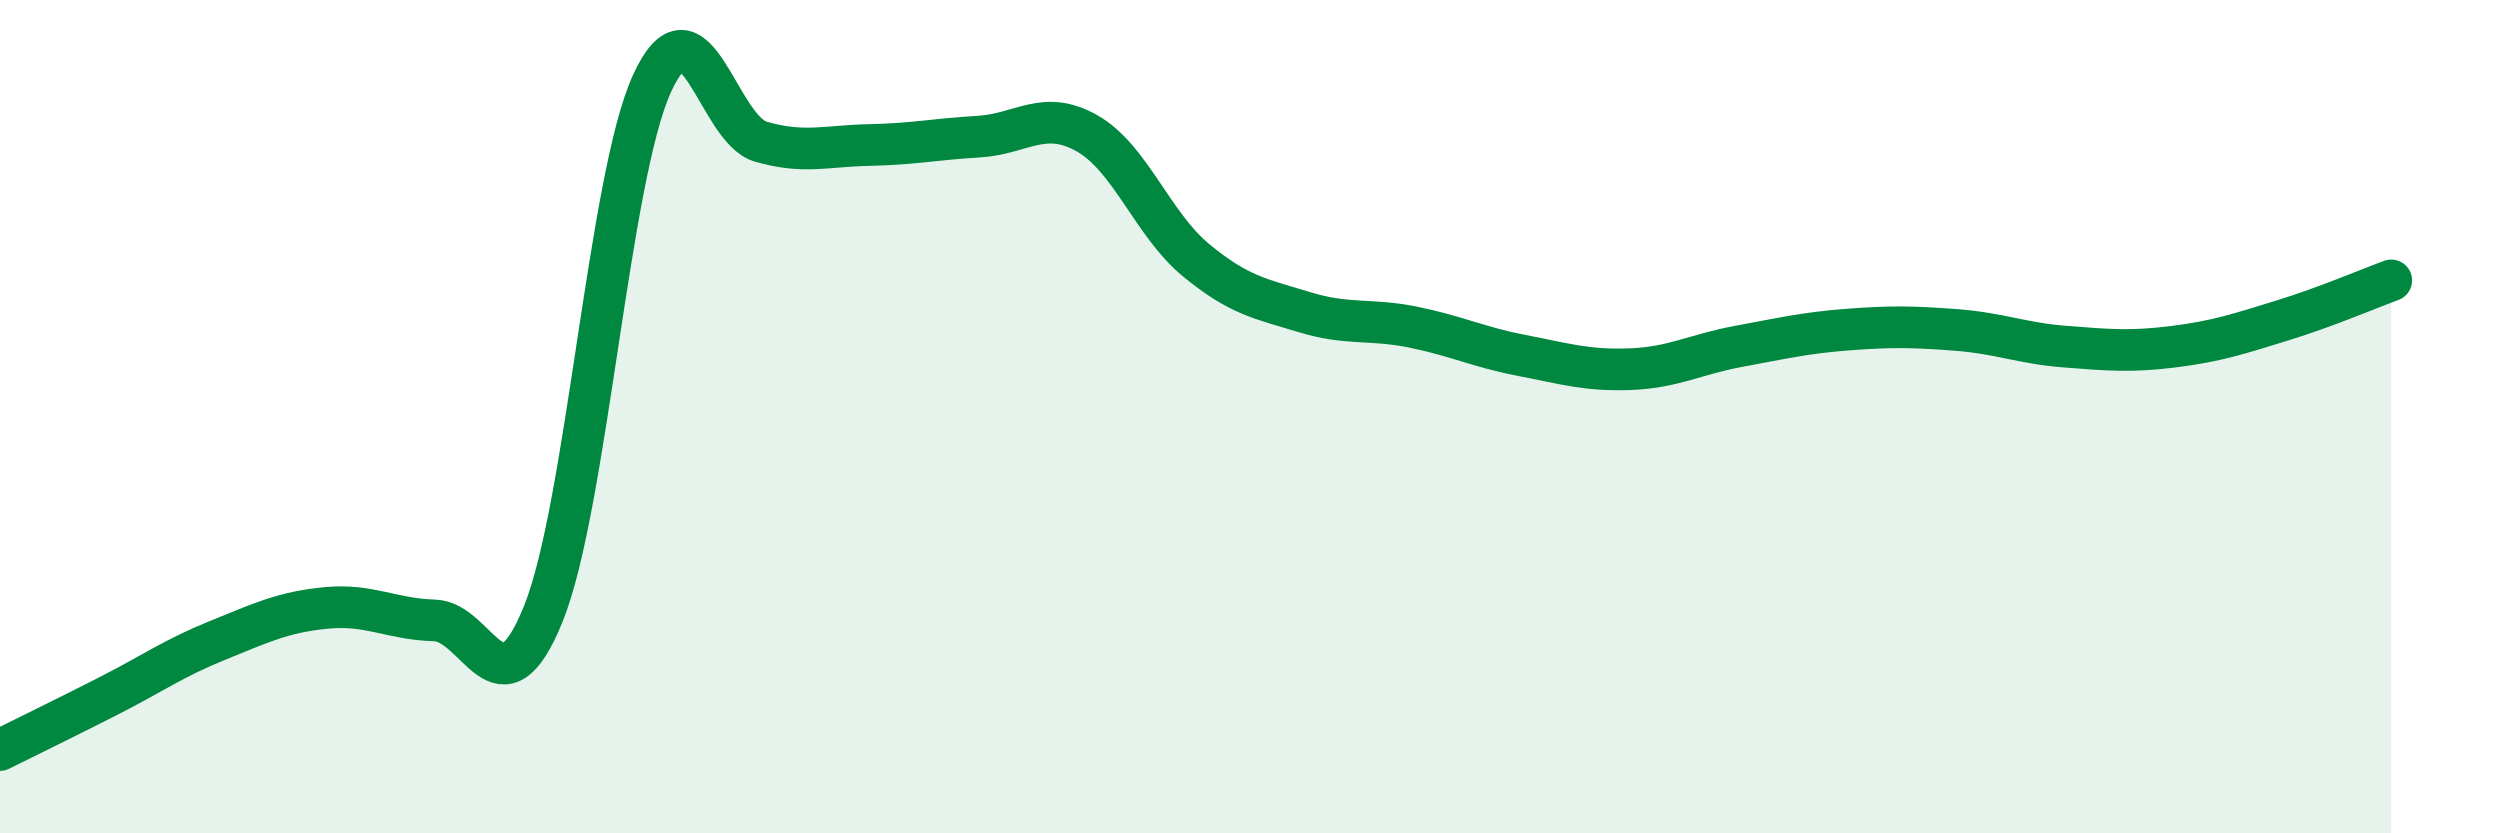 
    <svg width="60" height="20" viewBox="0 0 60 20" xmlns="http://www.w3.org/2000/svg">
      <path
        d="M 0,18 C 0.52,17.74 1.57,17.23 2.61,16.7 C 3.65,16.17 4.18,15.79 5.22,15.37 C 6.26,14.95 6.79,14.69 7.83,14.59 C 8.87,14.49 9.39,14.86 10.43,14.89 C 11.47,14.92 12,17.31 13.04,14.73 C 14.08,12.15 14.61,4.27 15.65,2 C 16.69,-0.27 17.22,3.1 18.26,3.4 C 19.3,3.7 19.83,3.5 20.87,3.48 C 21.91,3.46 22.44,3.34 23.48,3.28 C 24.52,3.22 25.05,2.61 26.09,3.2 C 27.13,3.79 27.66,5.38 28.7,6.24 C 29.74,7.1 30.26,7.17 31.3,7.49 C 32.34,7.81 32.87,7.64 33.91,7.85 C 34.95,8.06 35.48,8.33 36.52,8.53 C 37.56,8.73 38.09,8.9 39.13,8.86 C 40.17,8.82 40.7,8.5 41.74,8.31 C 42.78,8.12 43.31,7.99 44.35,7.91 C 45.39,7.83 45.92,7.84 46.96,7.92 C 48,8 48.53,8.24 49.57,8.32 C 50.61,8.4 51.13,8.45 52.17,8.32 C 53.21,8.19 53.74,8.01 54.78,7.69 C 55.82,7.37 56.87,6.92 57.39,6.73L57.39 20L0 20Z"
        fill="#008740"
        opacity="0.1"
        stroke-linecap="round"
        stroke-linejoin="round"
      />
      <path
        d="M 0,18 C 0.52,17.74 1.57,17.23 2.61,16.7 C 3.65,16.17 4.18,15.79 5.22,15.37 C 6.26,14.95 6.79,14.69 7.83,14.59 C 8.87,14.49 9.39,14.86 10.43,14.89 C 11.47,14.92 12,17.31 13.04,14.73 C 14.08,12.15 14.61,4.27 15.65,2 C 16.69,-0.27 17.22,3.1 18.26,3.4 C 19.3,3.7 19.83,3.5 20.87,3.48 C 21.91,3.46 22.44,3.34 23.48,3.28 C 24.52,3.22 25.05,2.61 26.09,3.2 C 27.13,3.79 27.66,5.38 28.7,6.24 C 29.74,7.1 30.26,7.17 31.3,7.49 C 32.34,7.81 32.87,7.64 33.91,7.85 C 34.95,8.06 35.48,8.33 36.52,8.53 C 37.56,8.73 38.09,8.9 39.13,8.86 C 40.17,8.82 40.7,8.5 41.74,8.31 C 42.78,8.12 43.31,7.99 44.35,7.91 C 45.39,7.83 45.92,7.84 46.96,7.92 C 48,8 48.53,8.24 49.57,8.32 C 50.61,8.4 51.13,8.45 52.17,8.32 C 53.21,8.19 53.74,8.01 54.78,7.69 C 55.82,7.37 56.87,6.92 57.39,6.73"
        stroke="#008740"
        stroke-width="1"
        fill="none"
        stroke-linecap="round"
        stroke-linejoin="round"
      />
    </svg>
  